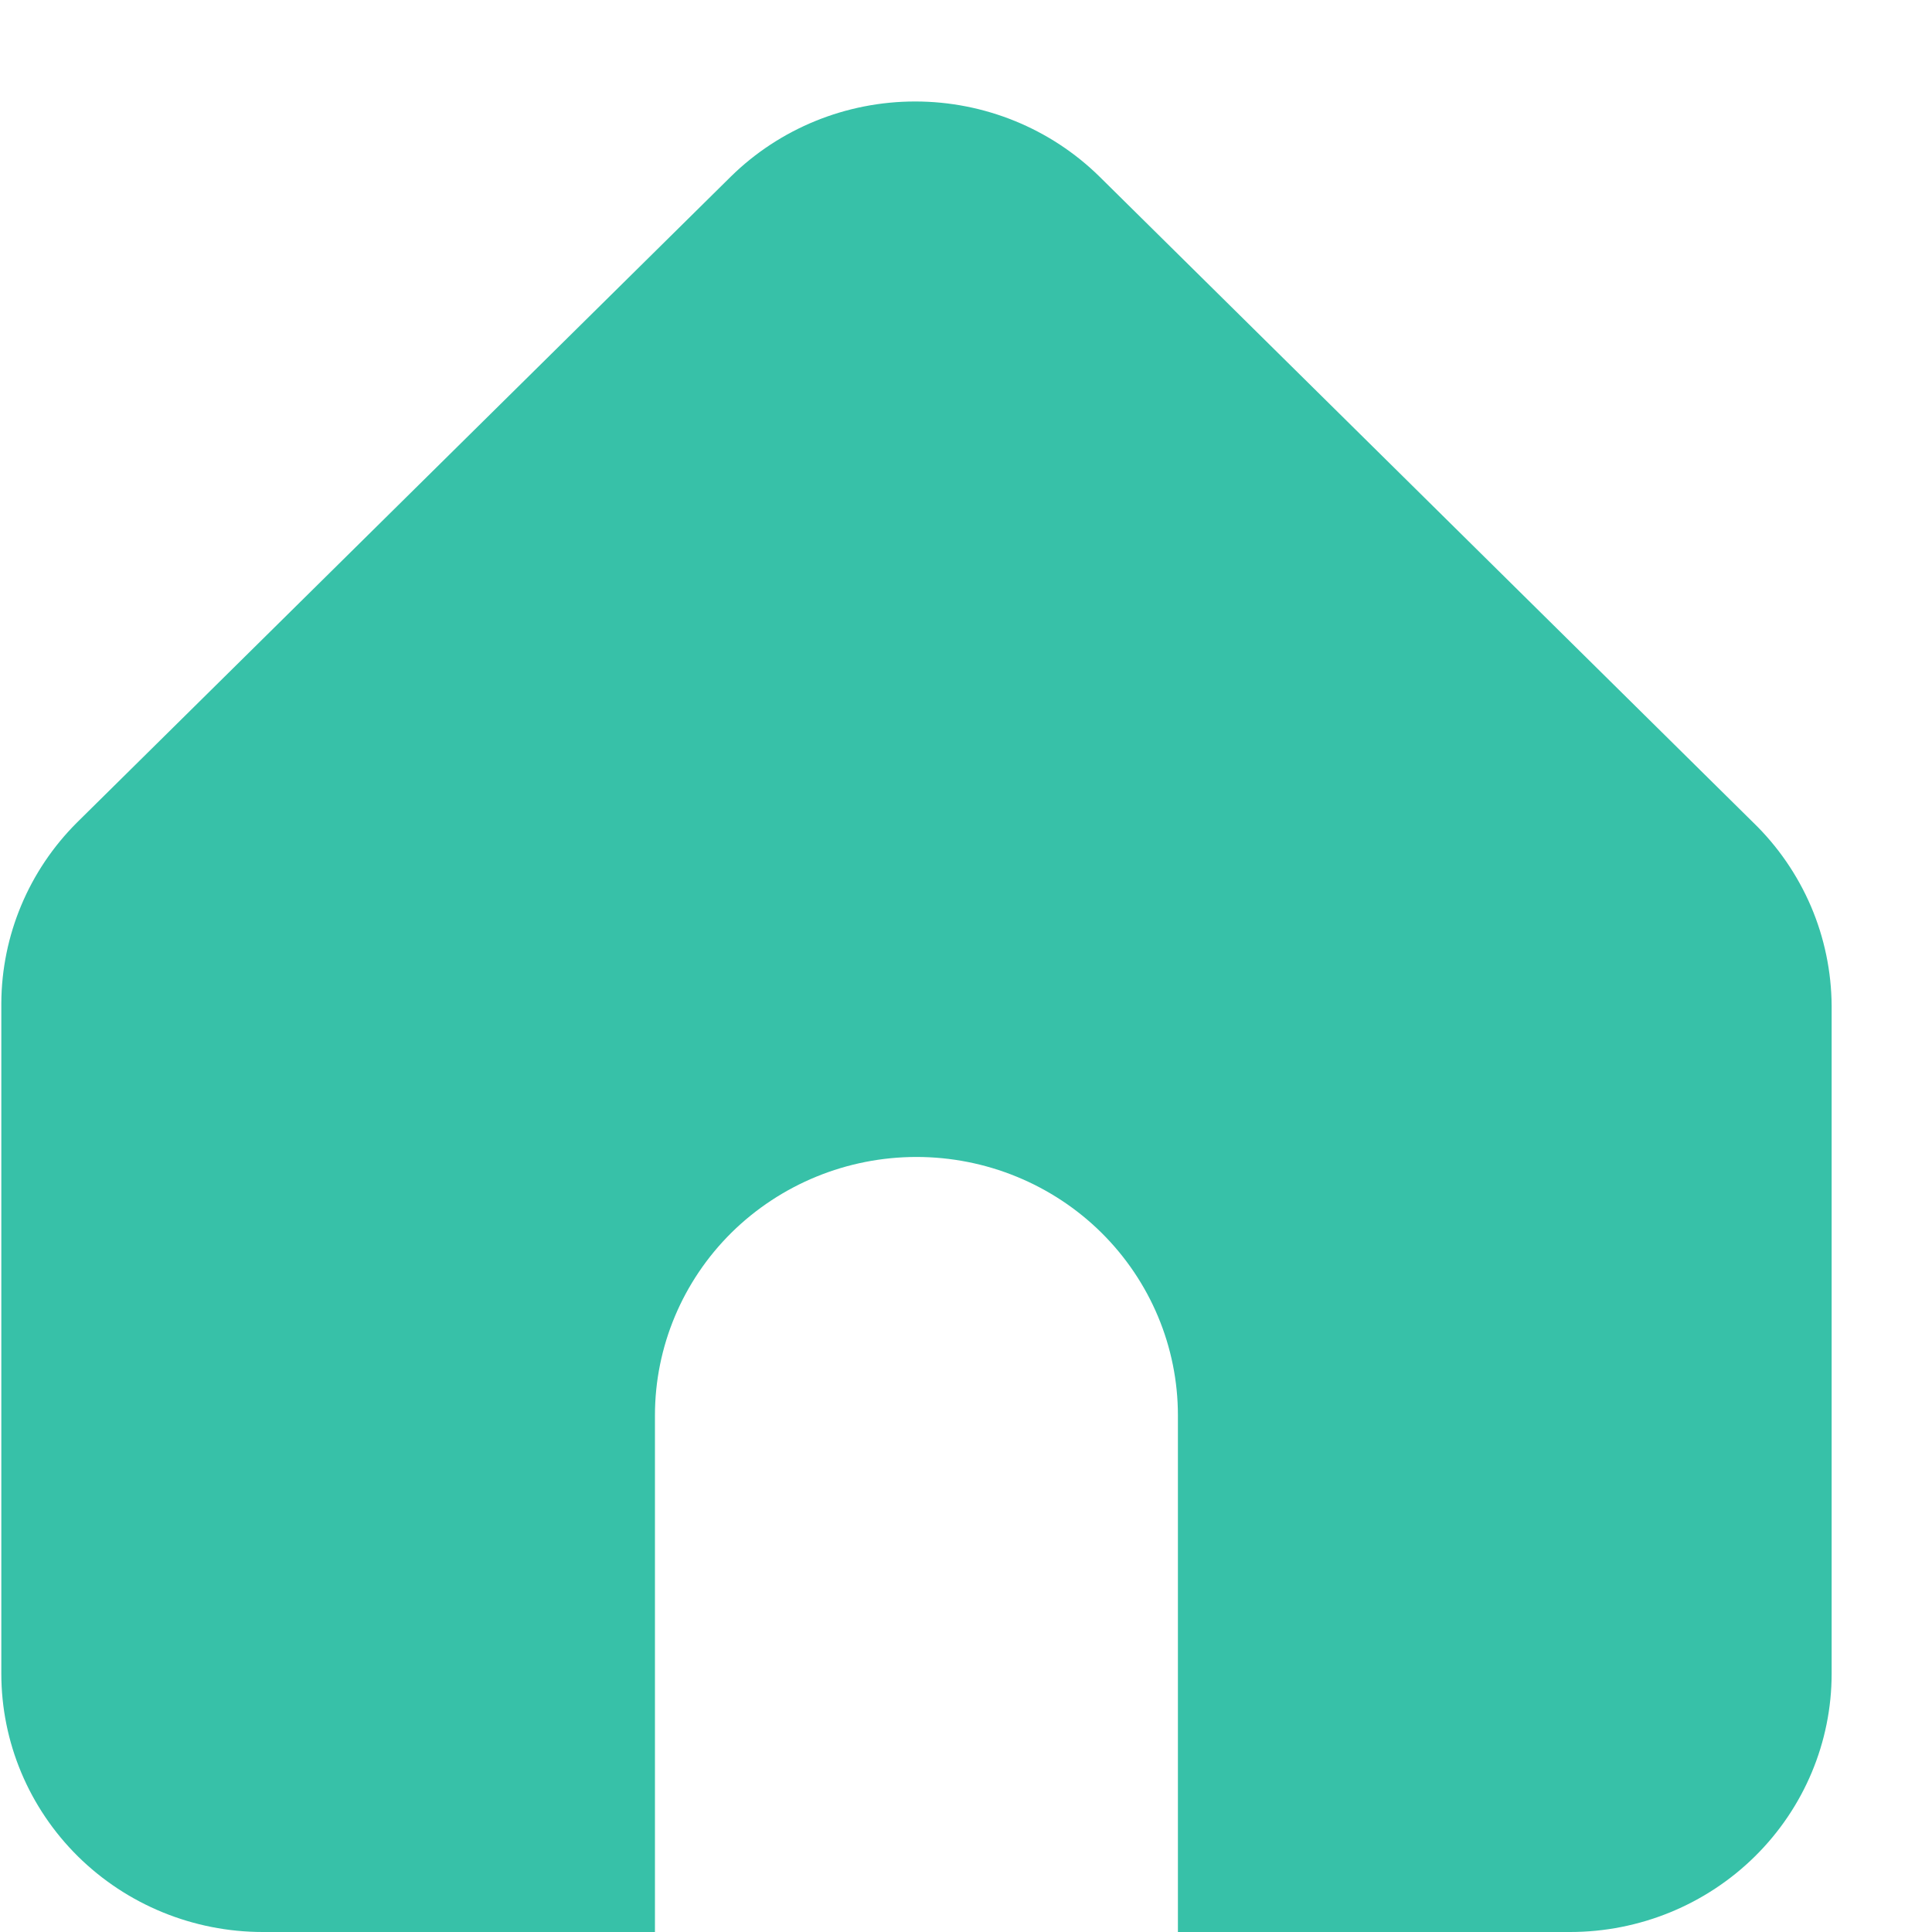 <svg width="19" height="19" viewBox="0 0 19 19" fill="none" xmlns="http://www.w3.org/2000/svg">
<path d="M17.241 8.088L10.813 1.737C10.331 1.263 9.679 0.998 9 0.998C8.321 0.998 7.669 1.263 7.187 1.737L0.758 8.088C0.283 8.561 0.016 9.2 0.013 9.866V16.459C0.013 17.133 0.284 17.779 0.766 18.256C1.248 18.732 1.902 19 2.584 19H6.441V13.919C6.441 13.245 6.712 12.599 7.194 12.122C7.677 11.646 8.331 11.378 9.013 11.378C9.695 11.378 10.349 11.646 10.831 12.122C11.313 12.599 11.584 13.245 11.584 13.919V19H15.441C16.123 19 16.777 18.732 17.259 18.256C17.742 17.779 18.013 17.133 18.013 16.459V9.892C18.011 9.556 17.942 9.223 17.81 8.914C17.677 8.604 17.484 8.323 17.241 8.088Z" fill="#37C1A8"/>
</svg>
